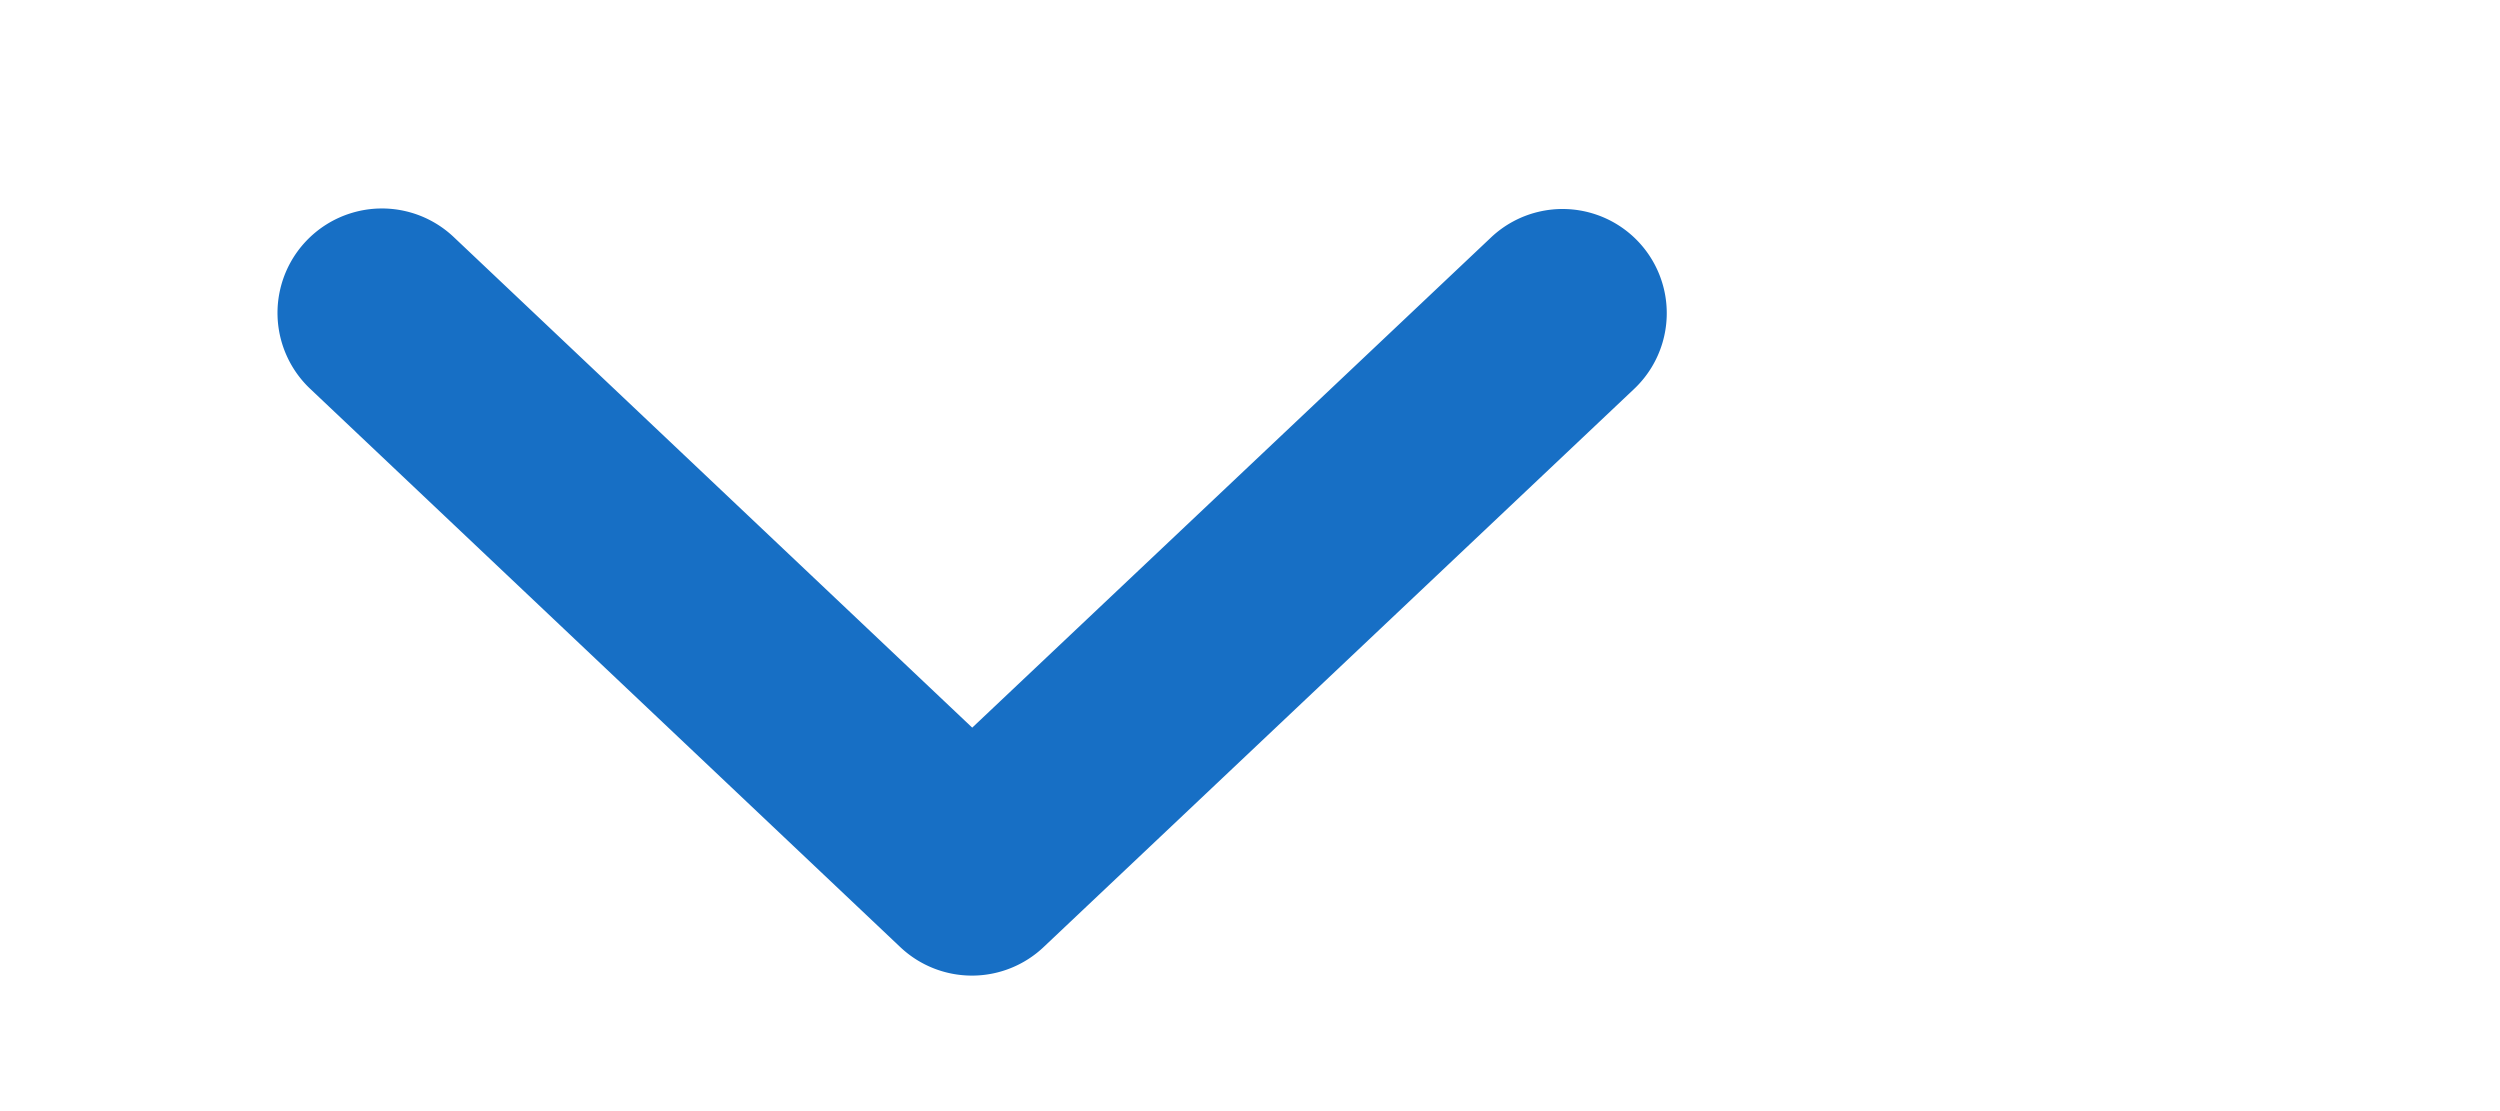 <svg xmlns="http://www.w3.org/2000/svg" width="18" height="8" viewBox="0 0 18 8"><title>neu</title><path d="M7.516,6.817,11.766,2.8a.75.75,0,1,0-1.031-1.09L7,5.239,3.266,1.706A.75.75,0,0,0,2.234,2.8l4.25,4.021A.751.751,0,0,0,7.516,6.817Z" style="fill:#176FC5"/></svg>
